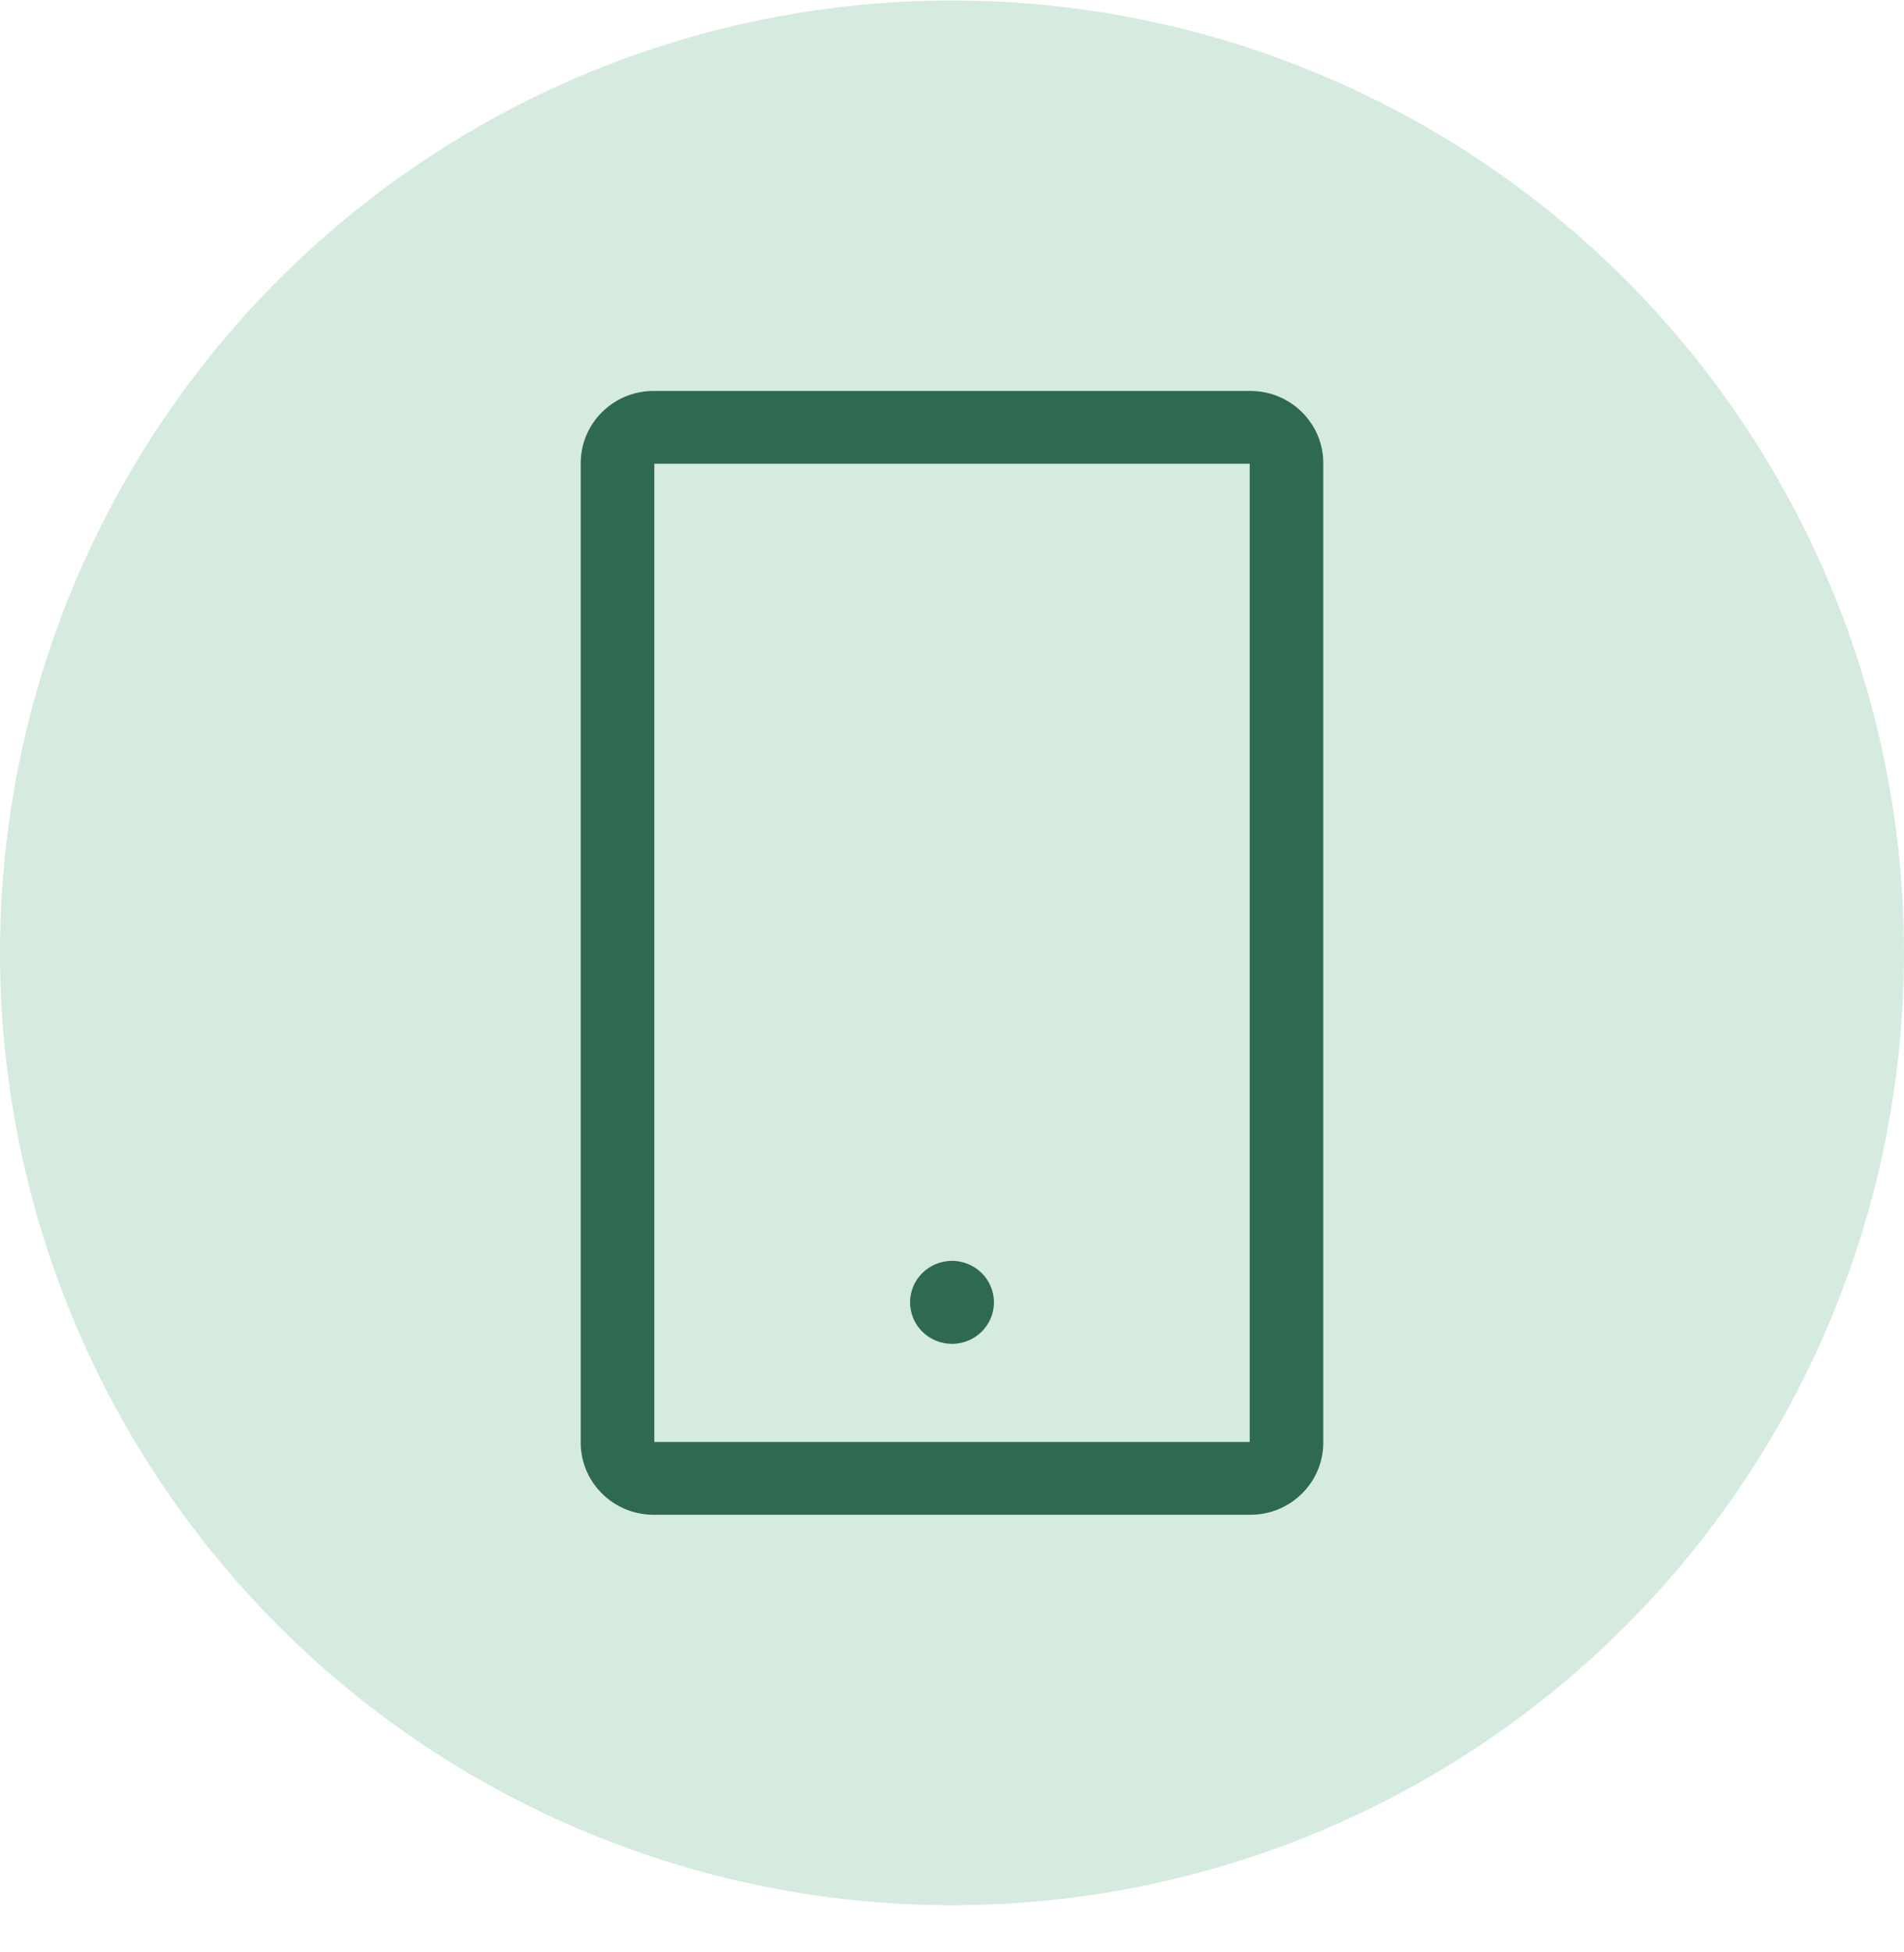 <svg width="40" height="41" viewBox="0 0 40 41" fill="none" xmlns="http://www.w3.org/2000/svg">
<circle cx="20" cy="20.01" r="20" fill="#D6EBDF"/>
<path d="M26.054 30.182H26.154V30.082V9.939V9.839H26.054H13.946H13.846V9.939V30.082V30.182H13.946H26.054ZM13.73 8.11H26.27C27.17 8.11 27.9 8.835 27.9 9.725V30.296C27.9 31.185 27.17 31.91 26.27 31.91H13.73C12.83 31.91 12.1 31.185 12.1 30.296V9.725C12.1 8.835 12.83 8.11 13.73 8.11ZM19.306 28.036C19.122 27.854 19.019 27.607 19.019 27.349C19.019 27.092 19.122 26.845 19.306 26.663C19.49 26.481 19.739 26.378 20 26.378C20.261 26.378 20.51 26.481 20.694 26.663C20.878 26.845 20.981 27.092 20.981 27.349C20.981 27.607 20.878 27.854 20.694 28.036C20.51 28.218 20.261 28.321 20 28.321C19.739 28.321 19.49 28.218 19.306 28.036Z" fill="#2E6A4F" stroke="#D6EBDF" stroke-width="0.2"/>
</svg>
